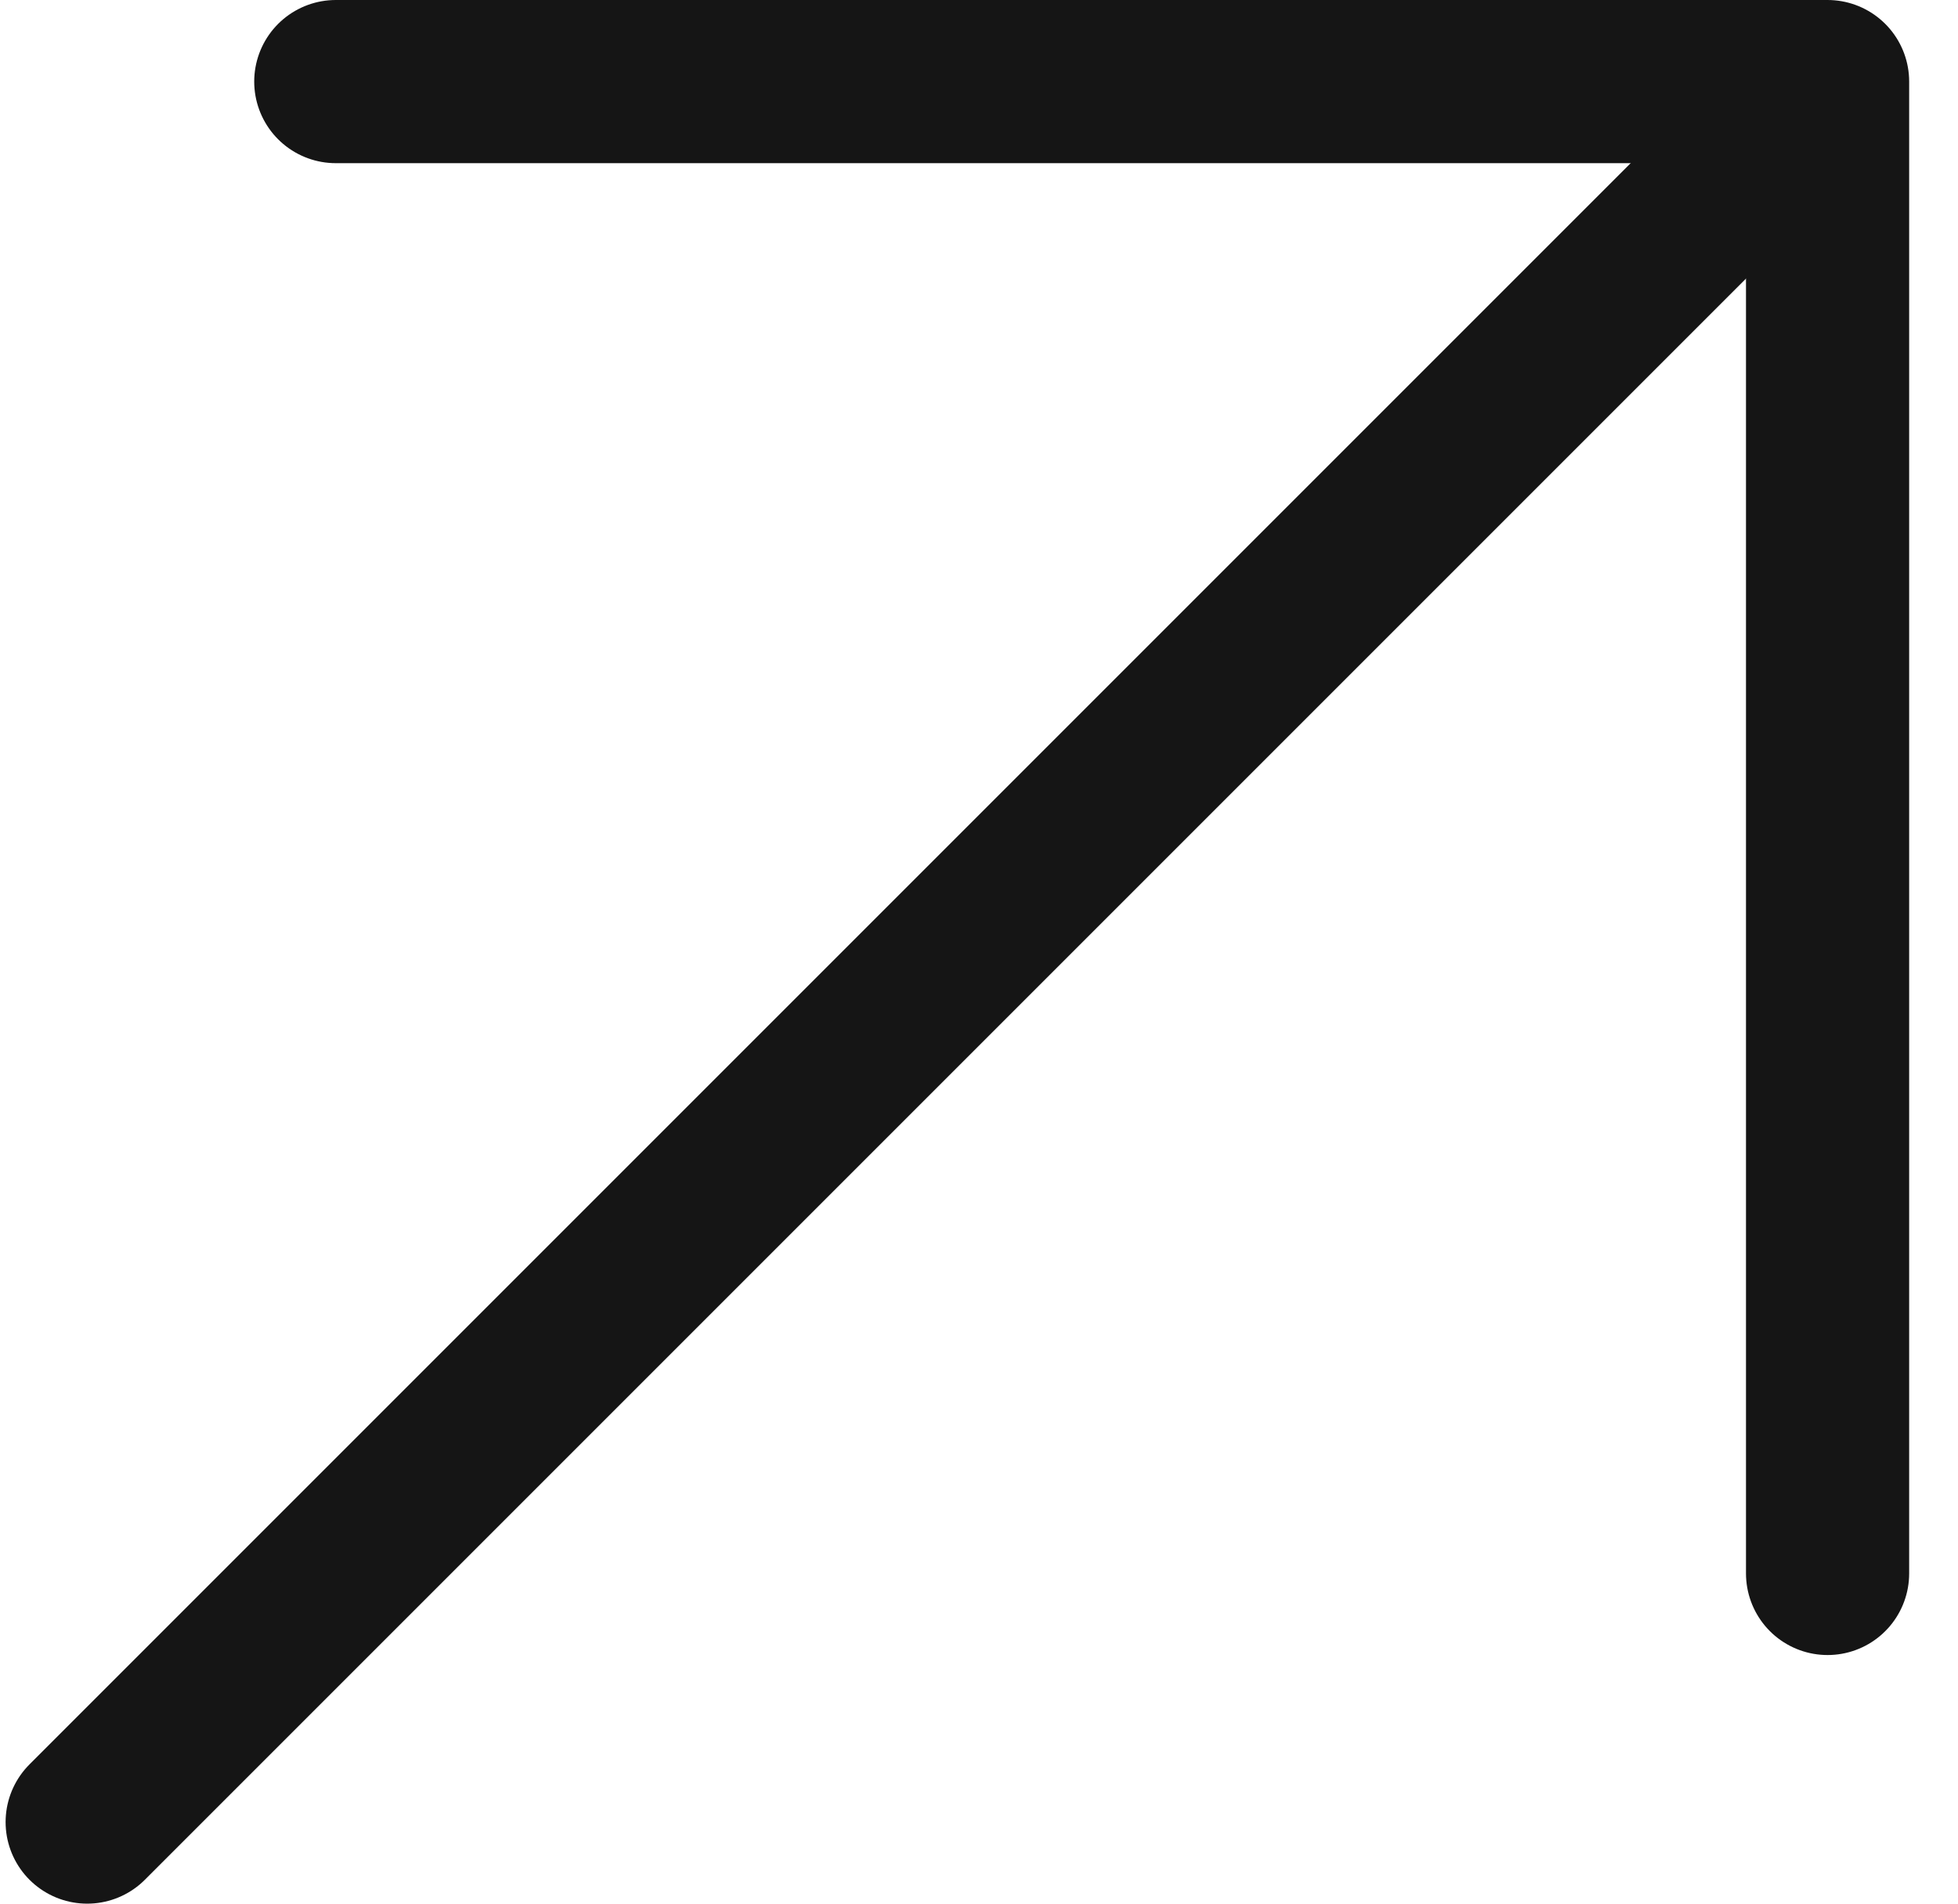 <svg width="36" height="35" viewBox="0 0 36 35" fill="none" xmlns="http://www.w3.org/2000/svg">
<path d="M31.317 3.786L1.603 33.5" stroke="#151515" stroke-width="3" stroke-linecap="round"/>
<path d="M33.602 28.929L33.602 1.5L6.174 1.5" stroke="#151515" stroke-width="3" stroke-linecap="round" stroke-linejoin="round"/>
</svg>
